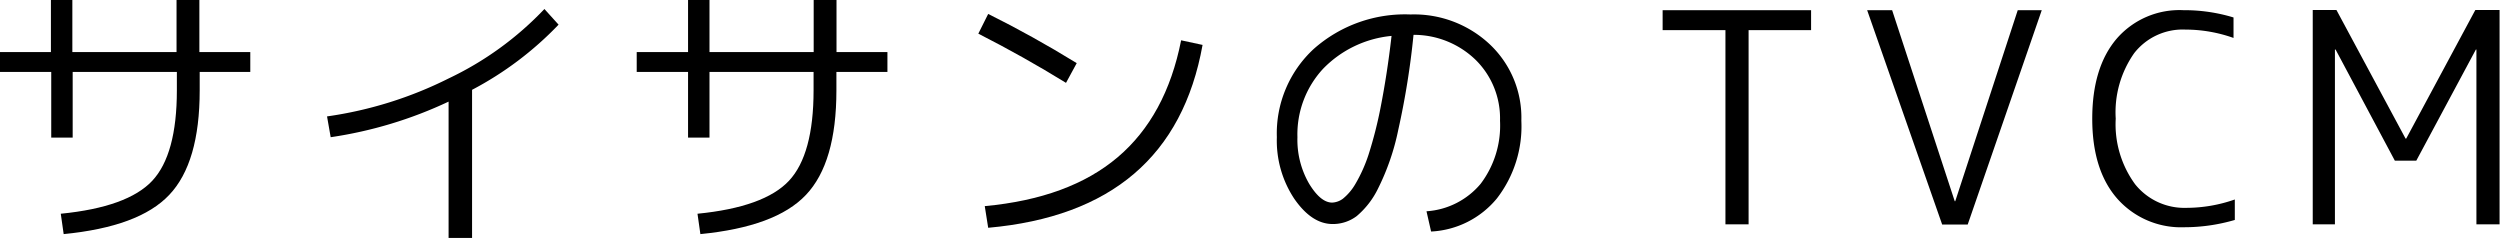 <svg xmlns="http://www.w3.org/2000/svg" width="233.23" height="22.19" viewBox="0 0 233.23 22.19"><title>tvcm</title><path d="M1.81,7.15H6.56V2.29h2V7.15h9.72V2.29h2.13V7.15h4.75V9H20.44v1.73q0,6.75-2.84,9.74c-1.89,2-5.17,3.2-9.85,3.66l-.27-1.9c4.16-.41,7-1.44,8.53-3.07s2.3-4.45,2.3-8.43V9H8.59v6.13h-2V9H1.81Z" transform="translate(-1.81 -2.29)"/><path d="M32.32,13.15A36.78,36.78,0,0,0,43.66,9.61,30.06,30.06,0,0,0,52.6,3.13l1.32,1.46a31.32,31.32,0,0,1-8.07,6.08V24.49H43.66V11.77a39.12,39.12,0,0,1-11,3.32Z" transform="translate(-1.81 -2.29)"/><path d="M61.21,7.15H66V2.29h2V7.15h9.72V2.29h2.13V7.15h4.75V9H79.84v1.73q0,6.75-2.84,9.74c-1.89,2-5.17,3.2-9.85,3.66l-.27-1.9c4.16-.41,7-1.44,8.53-3.07s2.3-4.45,2.3-8.43V9H68v6.13H66V9H61.21Z" transform="translate(-1.81 -2.29)"/><path d="M94,3.59q4.13,2.05,8.26,4.59l-1,1.84q-3.94-2.43-8.18-4.59Zm-.32,17.93q7.88-.73,12.4-4.56T112,6.05l2,.43Q111.21,22,94,23.54Z" transform="translate(-1.81 -2.29)"/><path d="M134.89,22a7.2,7.2,0,0,0,5.05-2.56,9,9,0,0,0,1.81-5.89,7.66,7.66,0,0,0-2.27-5.67,8.29,8.29,0,0,0-5.8-2.34,74.16,74.16,0,0,1-1.42,8.85,22.1,22.1,0,0,1-1.88,5.47,7.87,7.87,0,0,1-2,2.59,3.69,3.69,0,0,1-2.24.74c-1.3,0-2.49-.78-3.58-2.35a9.8,9.8,0,0,1-1.63-5.75,10.72,10.72,0,0,1,3.47-8.26,12.84,12.84,0,0,1,9-3.19,10.31,10.31,0,0,1,7.41,2.8,9.4,9.4,0,0,1,2.93,7.11,11,11,0,0,1-2.28,7.25,8.49,8.49,0,0,1-6.14,3.09ZM131.63,5.64a10.24,10.24,0,0,0-6.39,3.07,9,9,0,0,0-2.39,6.38,8.17,8.17,0,0,0,1.08,4.32c.72,1.19,1.44,1.78,2.16,1.78a1.8,1.8,0,0,0,1-.36,5,5,0,0,0,1.18-1.4,13.88,13.88,0,0,0,1.21-2.7,38.33,38.33,0,0,0,1.15-4.53C131,10.3,131.35,8.11,131.63,5.64Z" transform="translate(-1.81 -2.29)"/><path d="M156.92,3.24h13.85V5.1h-5.83V23.22h-2.16V5.1h-5.86Z" transform="translate(-1.81 -2.29)"/><path d="M178.33,3.24l5.84,17.82h.05l5.83-17.82h2.24l-6.91,20H183L176,3.24Z" transform="translate(-1.81 -2.29)"/><path d="M205.77,21.68a13.66,13.66,0,0,0,4.53-.78v1.91a16.84,16.84,0,0,1-4.72.68,7.94,7.94,0,0,1-6.24-2.66Q197,18.17,197,13.36c0-3.18.76-5.67,2.27-7.45a7.75,7.75,0,0,1,6.24-2.67,15.66,15.66,0,0,1,4.67.68V5.83a13.42,13.42,0,0,0-4.48-.78,5.74,5.74,0,0,0-4.78,2.19,9.59,9.59,0,0,0-1.73,6.12A9.47,9.47,0,0,0,201,19.48,5.88,5.88,0,0,0,205.77,21.68Z" transform="translate(-1.81 -2.29)"/><path d="M217.57,23.22v-20h2.21l6.45,12h.06l6.45-12H235v20h-2.16V6.91h-.05l-5.56,10.37h-2L219.7,6.91h-.06V23.22Z" transform="translate(-1.81 -2.29)"/></svg>
